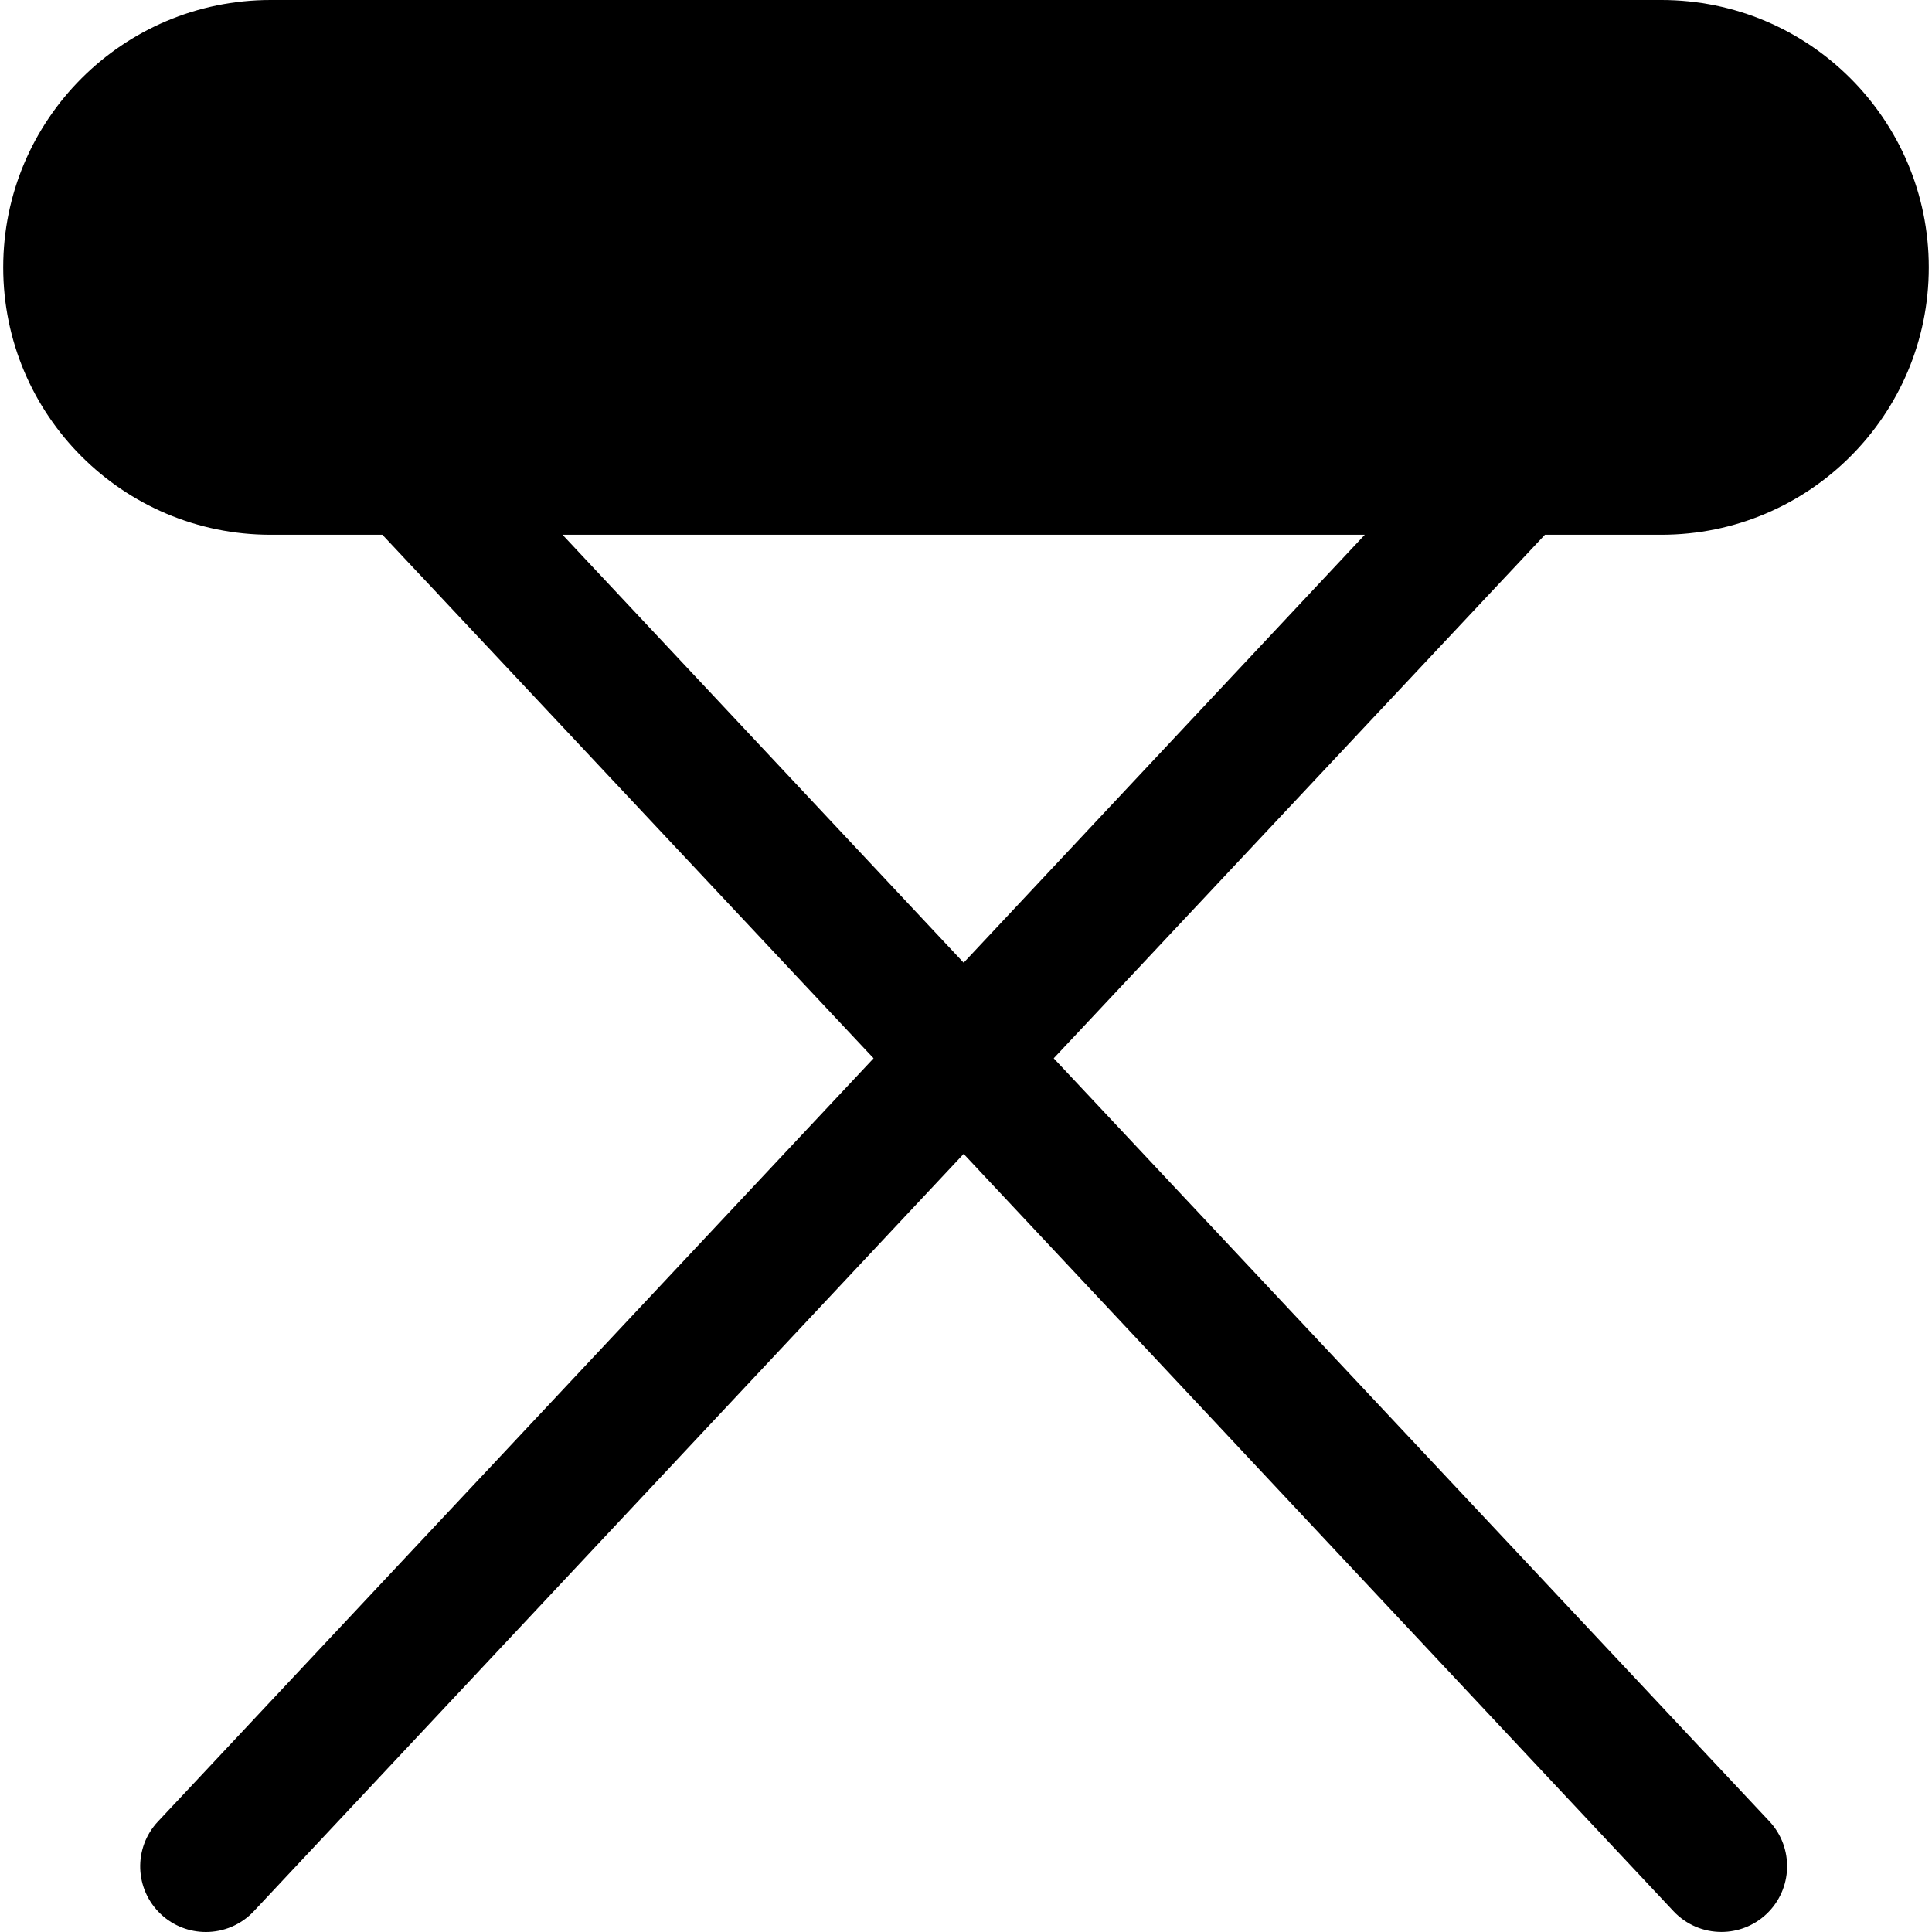 <?xml version="1.0" encoding="iso-8859-1"?>
<!-- Generator: Adobe Illustrator 17.1.0, SVG Export Plug-In . SVG Version: 6.00 Build 0)  -->
<!DOCTYPE svg PUBLIC "-//W3C//DTD SVG 1.1//EN" "http://www.w3.org/Graphics/SVG/1.1/DTD/svg11.dtd">
<svg version="1.1" id="Capa_1" xmlns="http://www.w3.org/2000/svg" xmlns:xlink="http://www.w3.org/1999/xlink" x="0px" y="0px"
	 viewBox="0 0 296.261 296.261" style="enable-background:new 0 0 296.261 296.261;" xml:space="preserve">
<g>
	<path d="M254.756,82c22.648,0,41.012-18.354,41.012-41c0-22.648-18.363-41-41.012-41H41.502C18.856,0,0.493,18.352,0.493,41
		c0,22.646,18.363,41,41.01,41h17.133l75.323,80.284L24.222,279.32c-3.806,4.061-3.6,10.419,0.461,14.226
		c1.944,1.822,4.42,2.715,6.89,2.715c2.689,0,5.37-1.074,7.355-3.19L147.77,176.945l108.843,116.121
		c1.984,2.116,4.666,3.186,7.354,3.186c2.47,0,4.945-0.903,6.89-2.726c4.061-3.807,4.267-10.184,0.461-14.244L161.582,162.284
		L236.907,82H254.756z M147.771,147.626L86.259,82h123.023L147.771,147.626z"/>
</g>
<g>
</g>
<g>
</g>
<g>
</g>
<g>
</g>
<g>
</g>
<g>
</g>
<g>
</g>
<g>
</g>
<g>
</g>
<g>
</g>
<g>
</g>
<g>
</g>
<g>
</g>
<g>
</g>
<g>
</g>
</svg>

